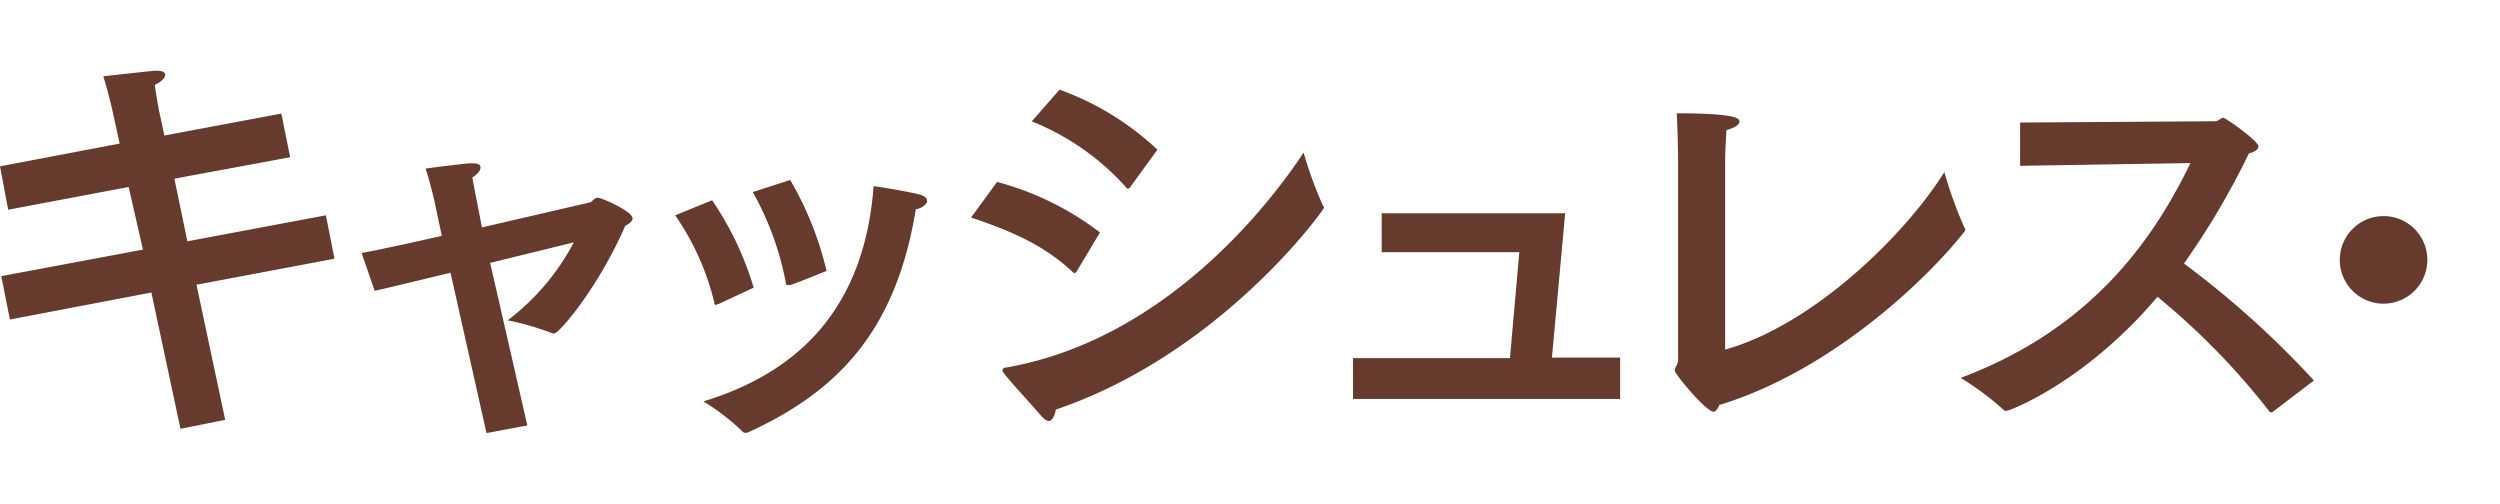 <svg xmlns="http://www.w3.org/2000/svg" viewBox="0 0 192.39 38.78"><defs><style>.cls-1{fill:#fff;}.cls-2{fill:#663a2d;}</style></defs><title>headng_11</title><g id="レイヤー_2" data-name="レイヤー 2"><g id="レイヤー_3" data-name="レイヤー 3"><rect class="cls-1" width="192.39" height="38.78"/><path class="cls-2" d="M21.65,8.74l-9,1.69-.43-2S12,7.19,11.91,6.53c.5-.23.8-.53.8-.76s-.23-.33-.7-.33c-.1,0-.19,0-4.06.43.43,1.36.8,3.07.8,3.07l.46,2.11L0,12.8l.63,3.34L9.9,14.39,11,19.21.1,21.25l.66,3.34,10.89-2.08L13.89,33l3.44-.69-2.21-10.4,10.62-2-.66-3.34-10.66,2-1-4.82,8.91-1.65Zm15,6.51s-.2-1-.3-1.59c.36-.23.63-.53.63-.76s-.17-.33-.63-.33h-.23c-.86.07-3.37.4-3.37.4.33,1,.66,2.38.66,2.41L34,18.15c-2.47.56-4.75,1.06-6.17,1.32l1,2.91c1.35-.3,3.5-.83,5.84-1.39l2.77,12.34,3.14-.59L37.72,20.23l6.44-1.58a18.13,18.13,0,0,1-5.09,6,21.24,21.24,0,0,1,3.44,1,.3.3,0,0,0,.16,0c.36,0,3.37-3.5,5.45-8.28.29-.14.56-.33.56-.57,0-.52-2.34-1.58-2.68-1.58a.37.37,0,0,0-.26.1c-.13.1-.23.23-.36.26s-4,.93-8.29,1.92Zm21.28-.47a23,23,0,0,1,2.55,7c0,.13.06.16.16.16h.13c.1,0,.6-.19,2.84-1.09a25.42,25.42,0,0,0-2.8-7Zm-.26,18.45c7-3.23,11.29-7.92,12.81-17.13a1.19,1.19,0,0,0,.85-.52.27.27,0,0,0,0-.17c0-.16-.17-.33-.53-.43-1.09-.29-3.57-.66-3.57-.66-.66,8.81-5.18,14.16-13.1,16.57a17.05,17.05,0,0,1,3,2.31.26.26,0,0,0,.2.1.32.32,0,0,0,.16,0ZM58,22.14a24.1,24.1,0,0,0-3.2-6.73l-2.84,1.16a20,20,0,0,1,3,6.66c0,.17.06.23.13.23l.2-.06ZM89.07,11.52A21.71,21.71,0,0,0,81.54,6.9L79.4,9.34a19.37,19.37,0,0,1,7.26,5.08c.07.07.1.1.13.1s.1,0,.17-.1Zm-7.82,20C94,27.19,101.88,16.14,101.88,16s0-.1-.07-.17a31.08,31.08,0,0,1-1.49-4.09c-2.54,3.86-10.59,14.39-22.87,16.54-.2,0-.3.09-.3.23a.64.64,0,0,0,.07.16c.53.73,2.31,2.61,2.91,3.34.26.29.46.39.62.39S81.21,32,81.25,31.48Zm3.4-13.63A22.65,22.65,0,0,0,76.73,14l-2,2.74c3.24,1.09,5.61,2.14,7.82,4.19a.31.31,0,0,0,.17.1s.07-.07.13-.13Zm35.8-1.48H106.33v3h10.59l-.72,8.15H104.12v3.14h20.56V27.52h-5.25Zm11.88,14.75c8.35-2.54,15.68-9.34,18.82-13.3a.3.3,0,0,0,.09-.2.25.25,0,0,0-.06-.13,31.47,31.47,0,0,1-1.55-4.29c-3,4.82-10.1,11.78-16.87,13.66,0-1.58,0-9.44,0-14.58,0-.7.07-1.72.1-2.31.66-.17,1-.43,1-.66s-.23-.63-4.82-.63c.06,1.22.1,3.07.1,3.66,0,0,0,12.38,0,15.35,0,.3-.26.53-.26.79s2.41,3.17,3,3.17C132.07,31.65,132.2,31.45,132.33,31.12Zm36.24-18.61c-2.64,5.41-7.26,12.64-17.69,16.53a21.9,21.9,0,0,1,3.33,2.48.26.26,0,0,0,.2.06c.23,0,6.07-2.21,11.62-8.78a55,55,0,0,1,8.61,8.82.09.09,0,0,0,.1.06.26.26,0,0,0,.13,0l3.2-2.44a71.53,71.53,0,0,0-10-9,59.73,59.73,0,0,0,5-8.48c.43-.1.73-.3.73-.53,0-.43-2.54-2.21-2.71-2.21s-.36.27-.63.27l-15,.1,0,3.33ZM186.8,20a3.37,3.37,0,1,0-3.37,3.37A3.38,3.38,0,0,0,186.8,20Z"/></g></g></svg>